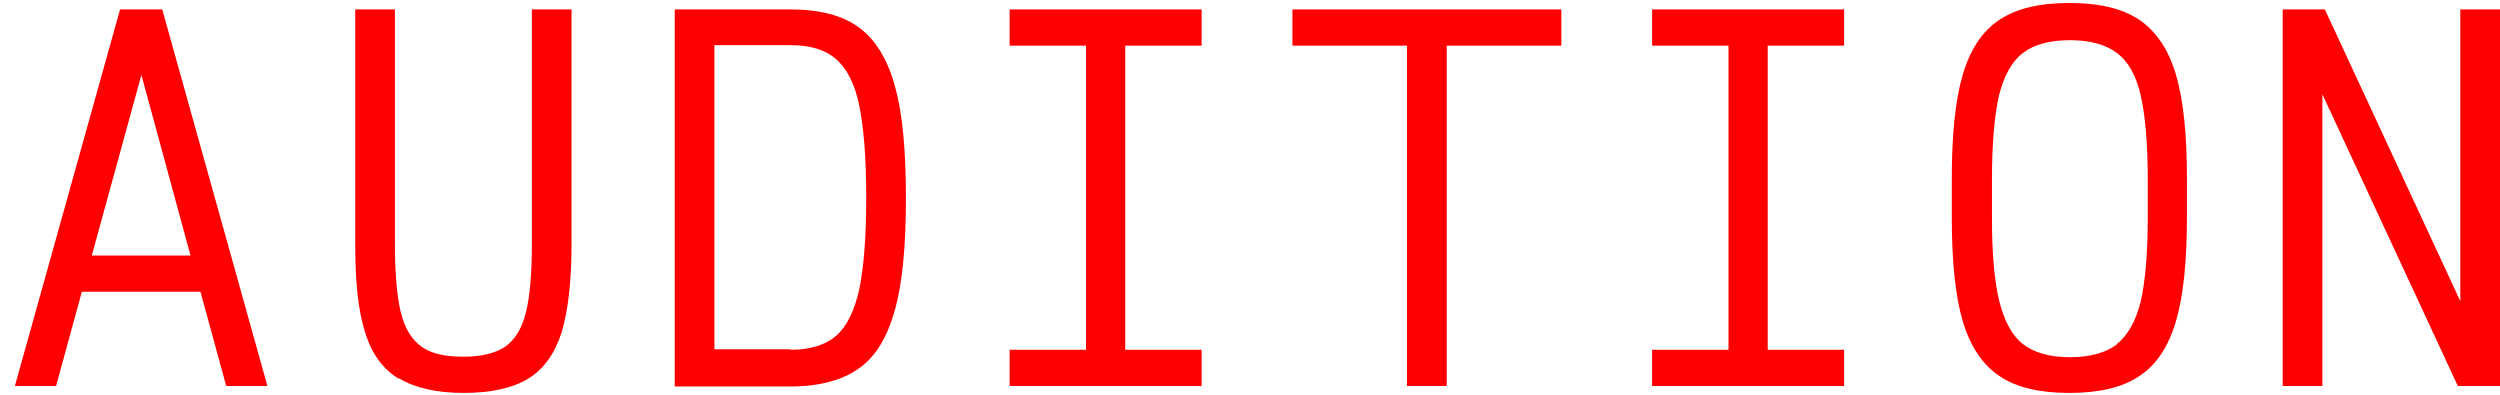 <?xml version="1.0" encoding="UTF-8"?>
<svg xmlns="http://www.w3.org/2000/svg" version="1.1" viewBox="0 0 503.9 79.6">
  <defs>
    <style>
      .cls-1 {
        fill: red;
      }
    </style>
  </defs>
  <!-- Generator: Adobe Illustrator 28.7.4, SVG Export Plug-In . SVG Version: 1.2.0 Build 166)  -->
  <g>
    <g id="Layer_1">
      <g>
        <path class="cls-1" d="M53.9,77.8h-8.3l-5.2-19h-23.9l-5.2,19H3L24.2,1.9h8.5l21.2,75.9ZM28.5,15.1l-10,36.4h19.9L28.5,15.1Z"/>
        <path class="cls-1" d="M80.3,76.3c-3.1-1.9-5.4-5-6.7-9.3-1.4-4.3-2-10.2-2-17.8V1.9h8v47.3c0,5.9.4,10.5,1.2,13.8.8,3.2,2.2,5.5,4.2,6.9,2,1.4,4.7,2,8.4,2s6.4-.7,8.4-2c2-1.4,3.4-3.7,4.2-6.9.8-3.2,1.2-7.8,1.2-13.8V1.9h8v47.3c0,7.5-.7,13.4-2,17.8-1.4,4.3-3.6,7.4-6.7,9.3-3.1,1.9-7.5,2.9-13,2.9s-9.8-1-13-2.9Z"/>
        <path class="cls-1" d="M159.3,1.9c5.9,0,10.6,1.2,13.9,3.7,3.3,2.4,5.7,6.4,7.2,11.8,1.5,5.4,2.2,12.9,2.2,22.5s-.7,17.1-2.2,22.5c-1.5,5.4-3.8,9.4-7.2,11.8-3.3,2.4-8,3.7-13.9,3.7h-23.3V1.9h23.3ZM159.3,70.5c3.9,0,7-.9,9.2-2.8,2.2-1.9,3.7-5,4.7-9.4.9-4.4,1.4-10.6,1.4-18.5s-.5-14.1-1.4-18.5c-.9-4.4-2.5-7.5-4.7-9.4-2.2-1.9-5.2-2.8-9.2-2.8h-15.3v61.3h15.3Z"/>
        <path class="cls-1" d="M242.2,1.9v7.3h-15.4v61.3h15.4v7.3h-38.7v-7.3h15.4V9.2h-15.4V1.9h38.7Z"/>
        <path class="cls-1" d="M314.7,1.9v7.3h-23.1v68.6h-8V9.2h-23.1V1.9h54.1Z"/>
        <path class="cls-1" d="M371.7,1.9v7.3h-15.4v61.3h15.4v7.3h-38.7v-7.3h15.4V9.2h-15.4V1.9h38.7Z"/>
        <path class="cls-1" d="M403,75.8c-3.4-2.3-5.9-6-7.4-11.1-1.5-5.1-2.2-12.1-2.2-21v-7.6c0-8.9.7-15.9,2.2-21,1.5-5.1,3.9-8.8,7.4-11.1,3.4-2.3,8.1-3.4,14.1-3.4s10.7,1.1,14.1,3.4c3.4,2.3,5.9,6,7.4,11.1,1.5,5.1,2.2,12.1,2.2,21v7.6c0,8.9-.7,15.9-2.2,21-1.5,5.1-3.9,8.8-7.4,11.1-3.4,2.3-8.1,3.4-14.1,3.4s-10.7-1.1-14.1-3.4ZM426.7,69.3c2.2-1.7,3.8-4.6,4.8-8.6.9-4,1.4-9.7,1.4-16.9v-7.6c0-7.3-.5-12.9-1.4-16.9-.9-4-2.5-6.9-4.8-8.6-2.2-1.7-5.4-2.6-9.5-2.6s-7.3.9-9.5,2.6c-2.2,1.7-3.8,4.6-4.8,8.6-.9,4-1.4,9.7-1.4,17v7.6c0,7.3.5,12.9,1.5,16.9,1,4,2.6,6.9,4.8,8.6,2.2,1.7,5.4,2.6,9.4,2.6s7.3-.9,9.5-2.6Z"/>
        <path class="cls-1" d="M495.9,60.7V1.9h8v75.9h-8.5l-27.3-58.8v58.8h-8V1.9h8.5l27.3,58.8Z"/>
      </g>
    </g>
  </g>
</svg>